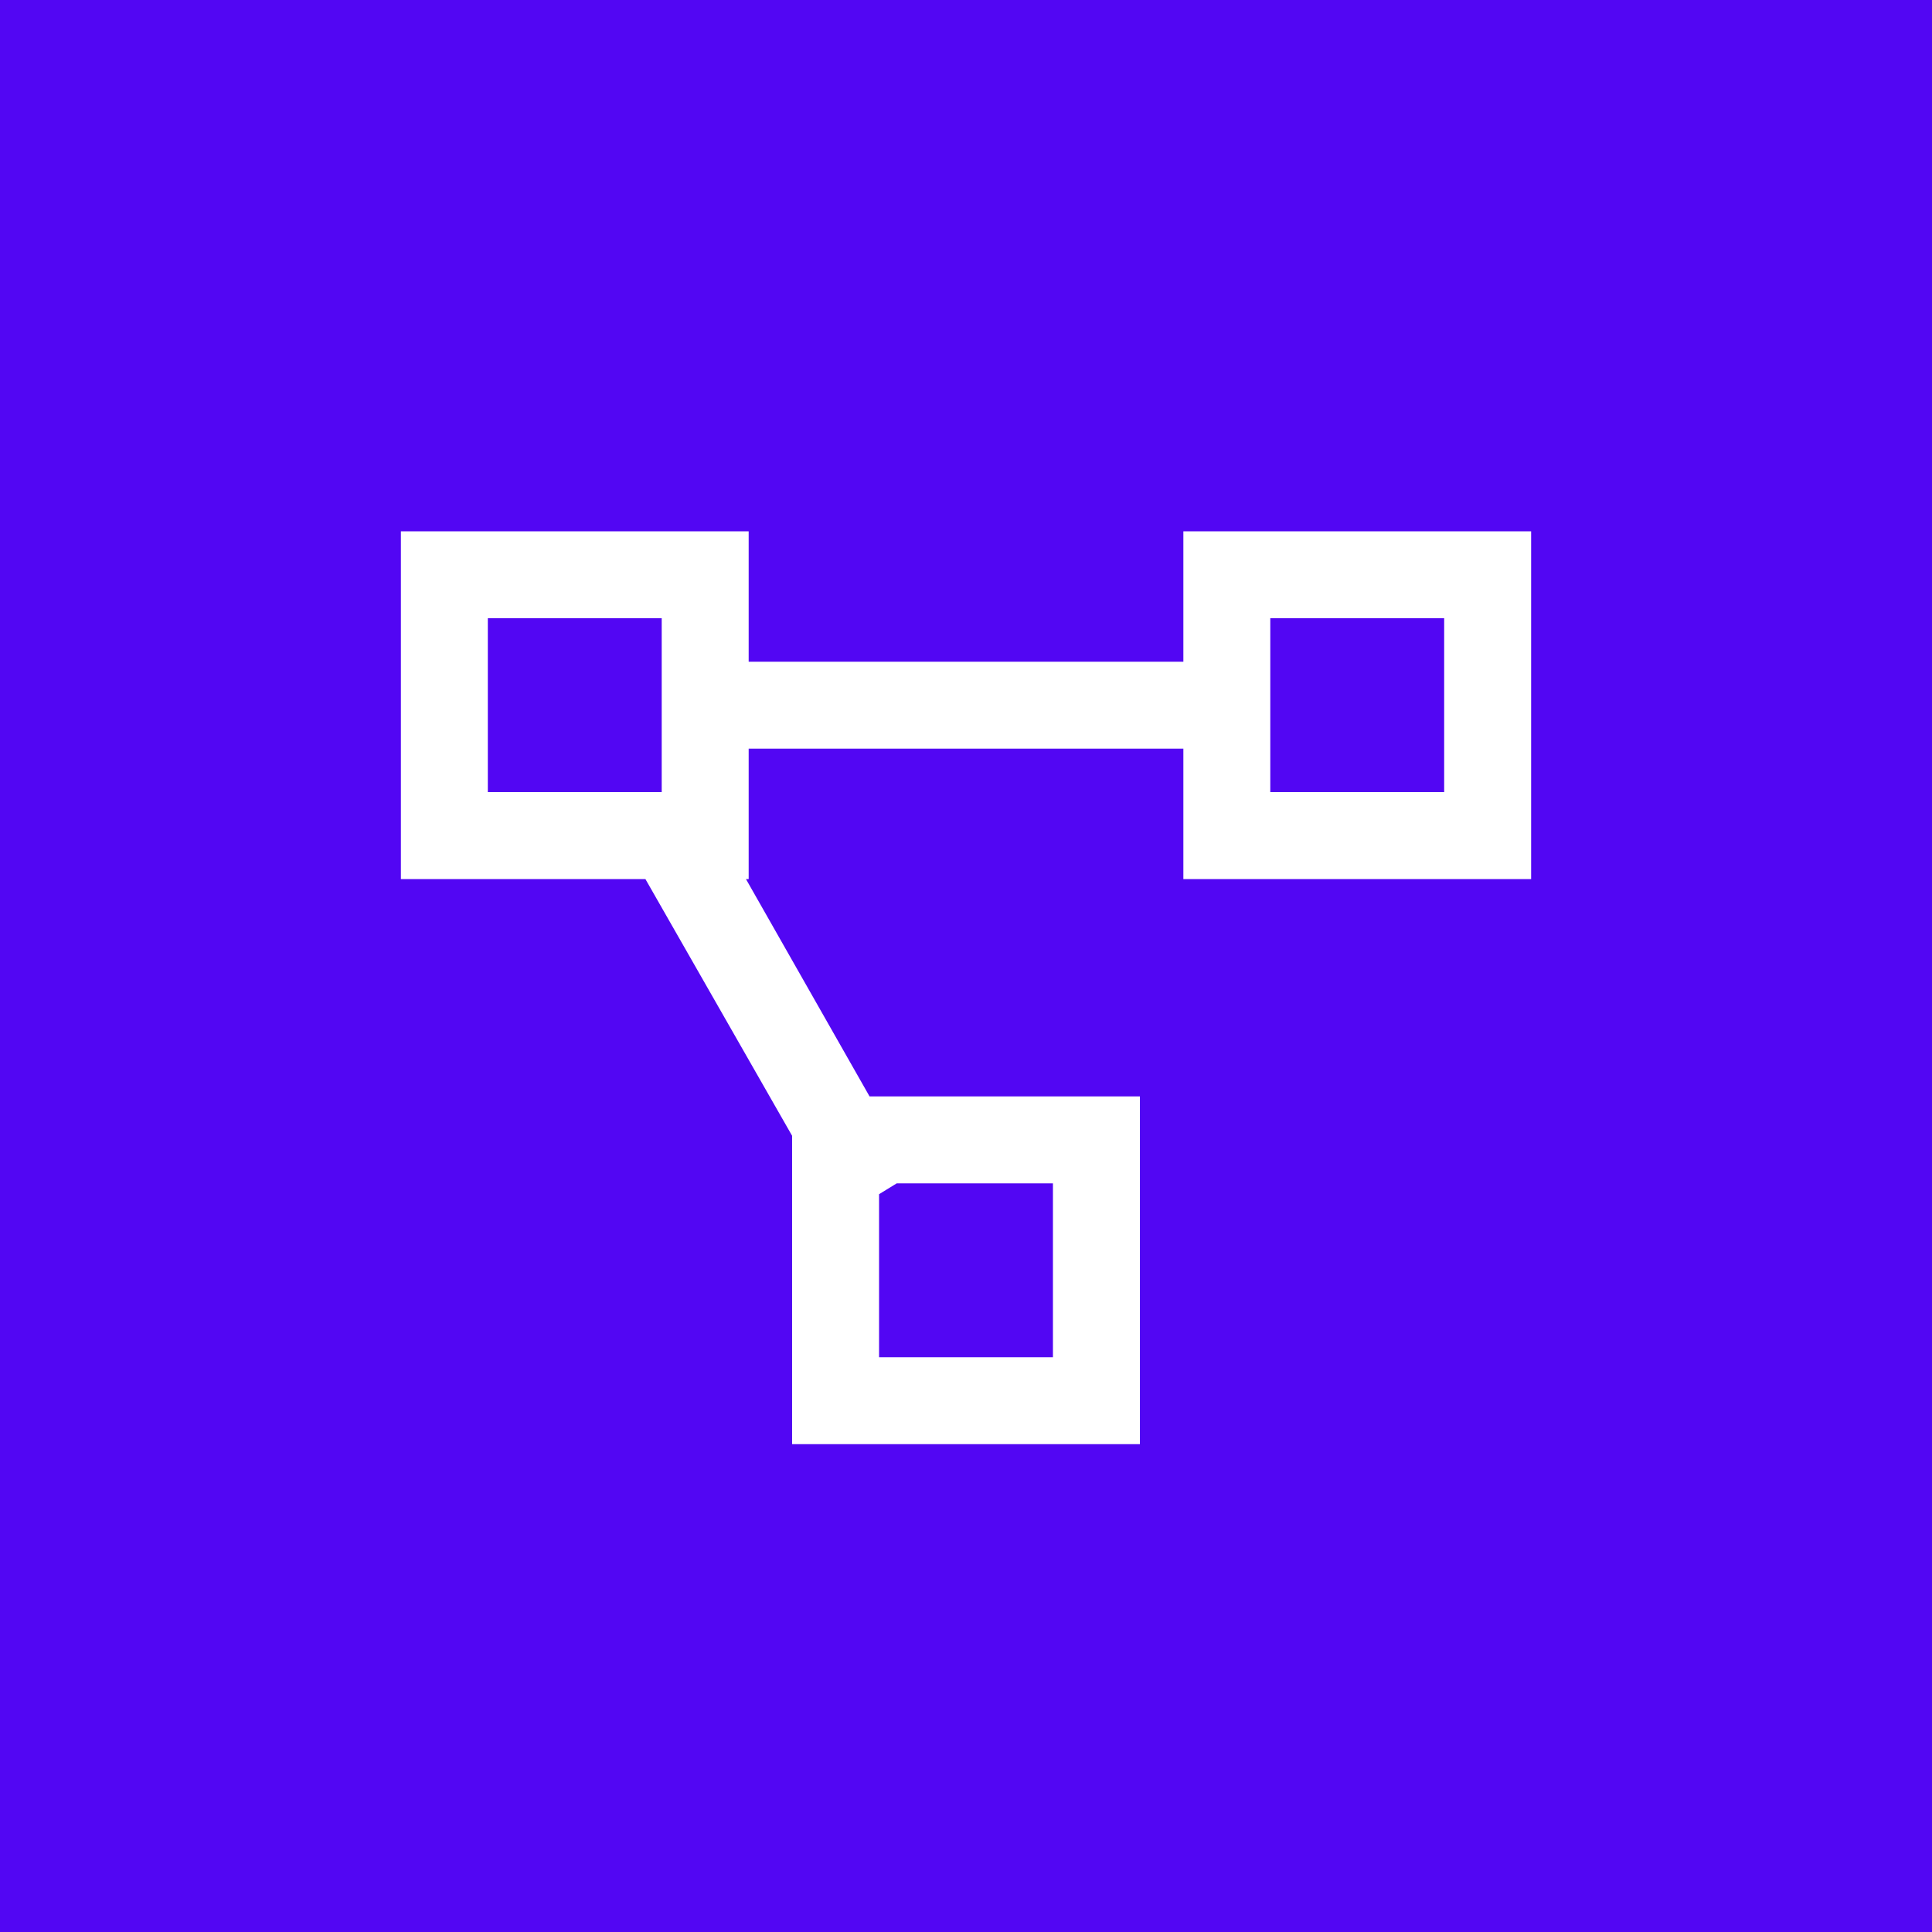 <svg fill="none" height="100" viewBox="0 0 100 100" width="100" xmlns="http://www.w3.org/2000/svg"><path d="m0 0h100v100h-100z" fill="#5206f3"/><path d="m20.75 27.5v18h12.656l7.594 13.289v15.961h18v-18h-13.992l-6.398-11.25h.141v-6.75h22.5v6.75h18v-18h-18v6.75h-22.5v-6.75zm4.5 4.5h9v9h-9zm40.5 0h9v9h-9zm-19.336 29.25h8.086v9h-9v-8.438z" fill="#fff"/></svg>